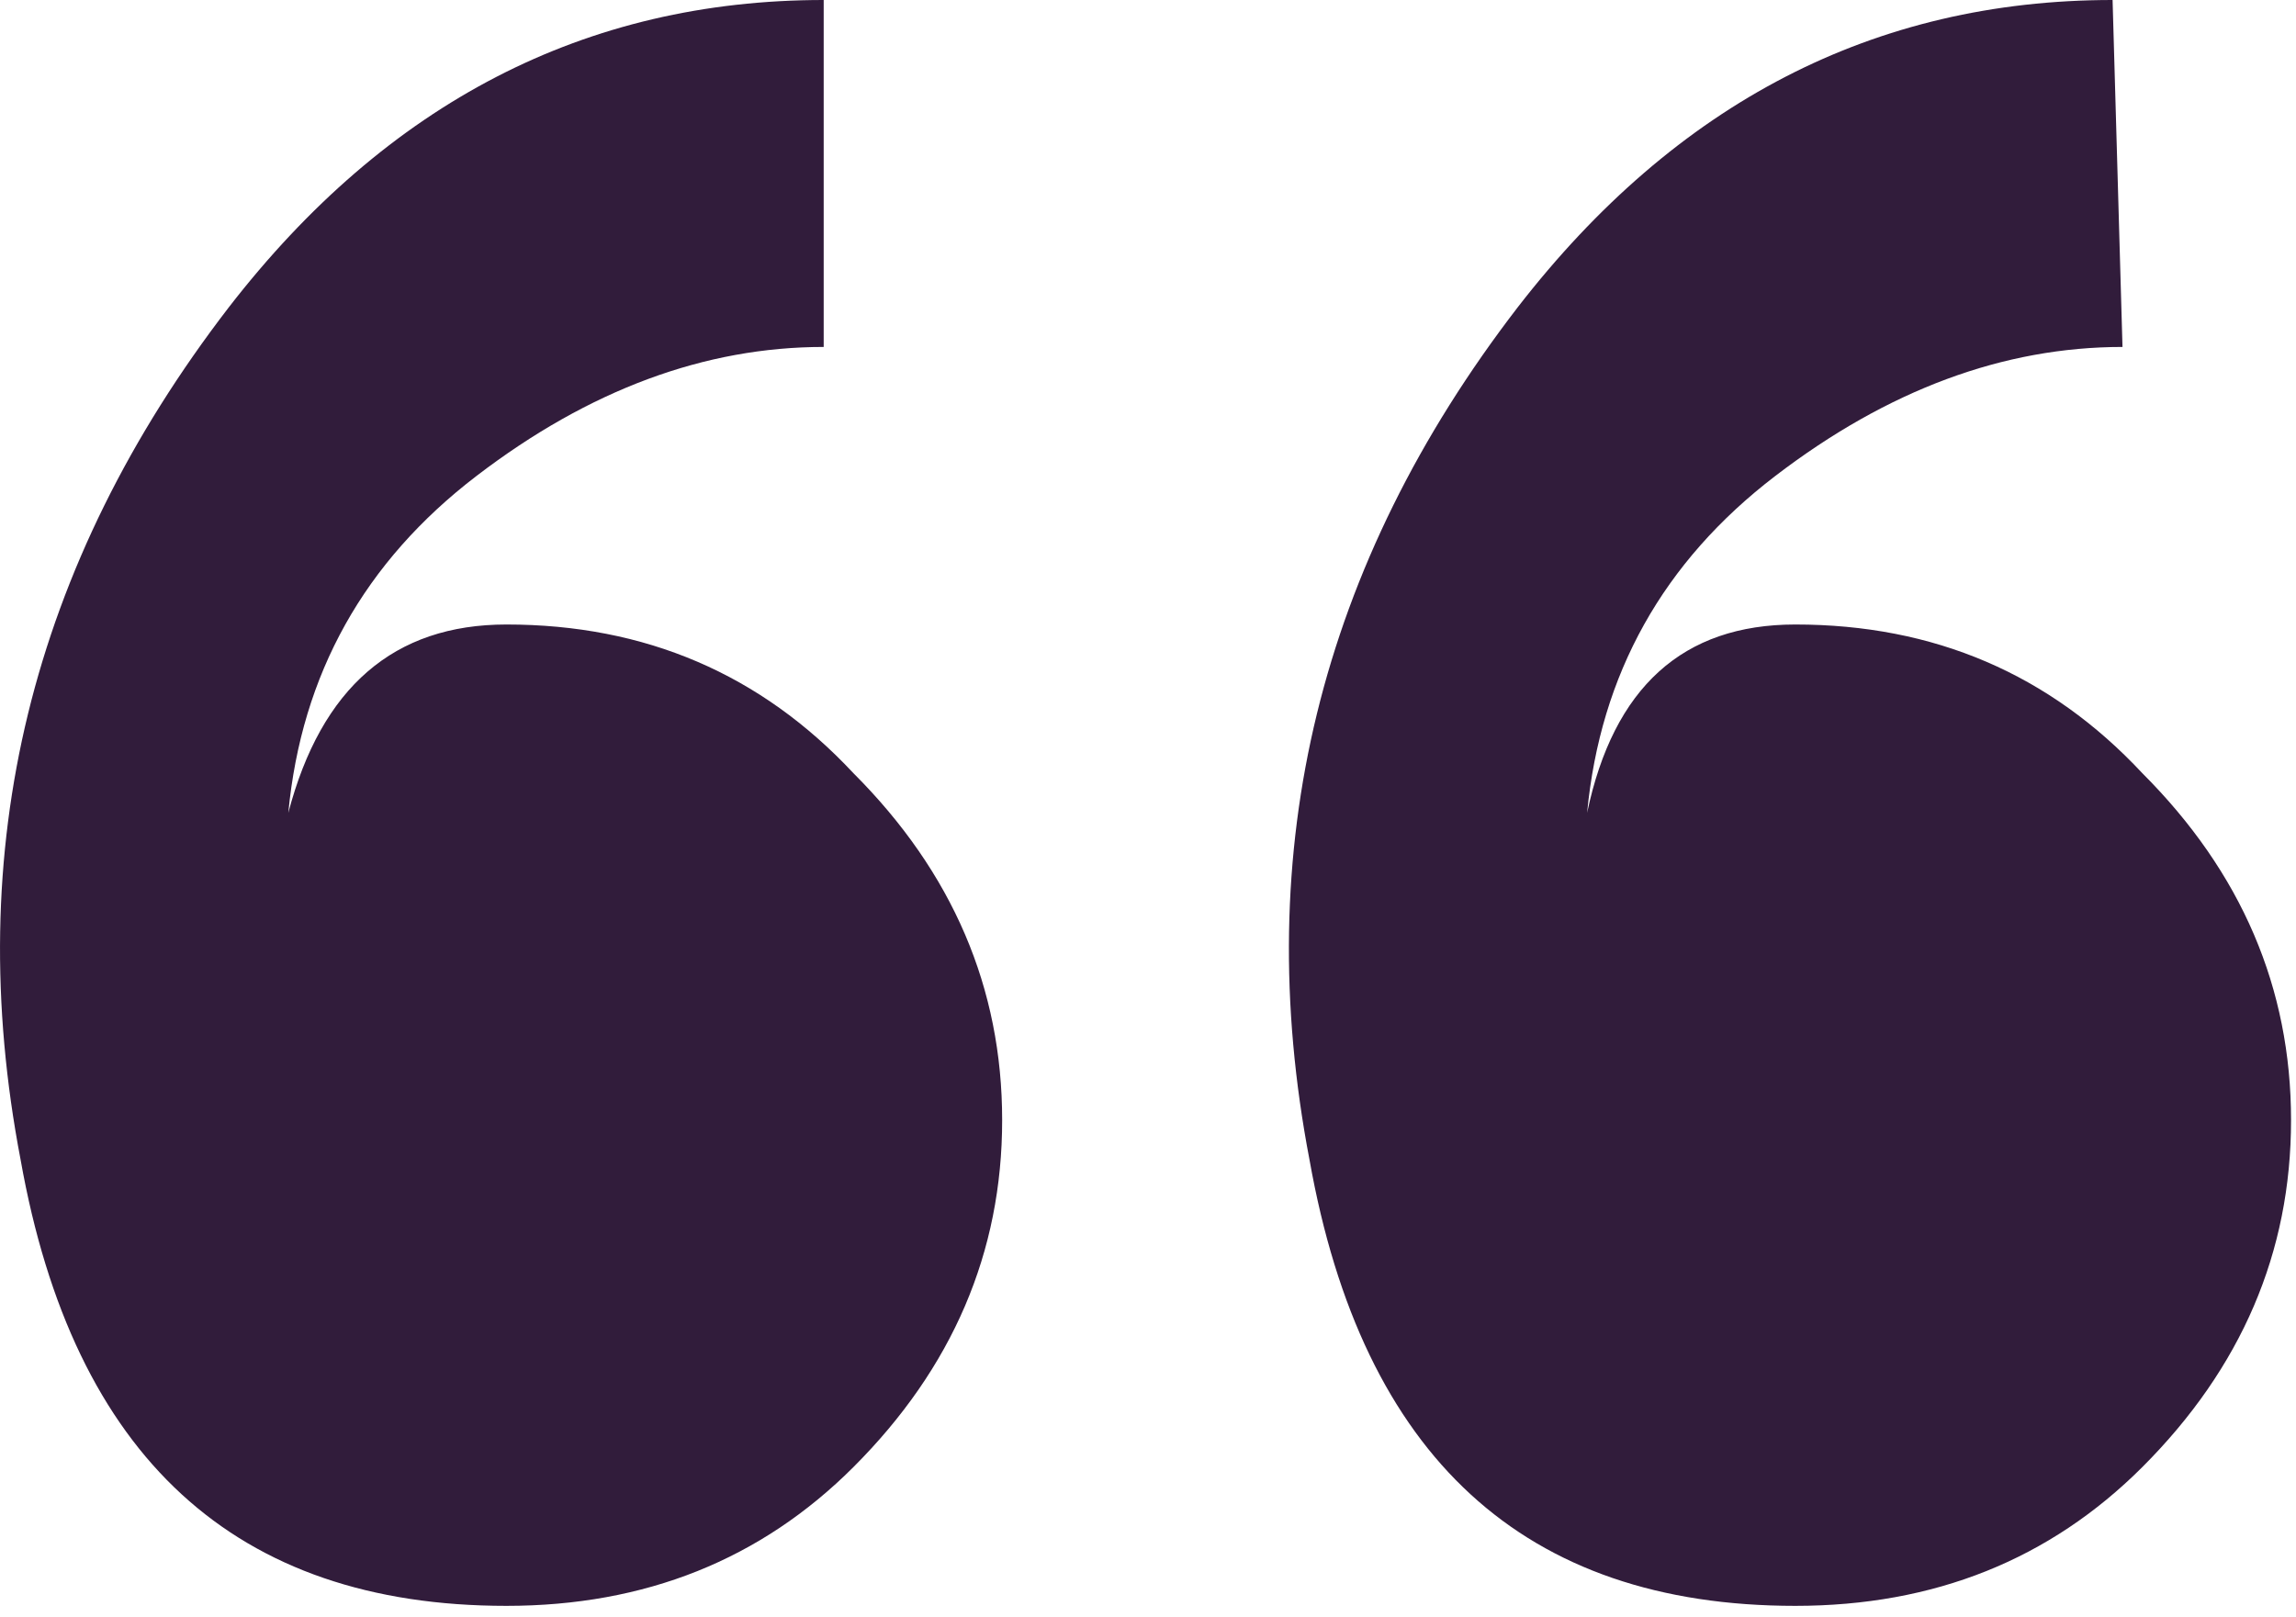 <?xml version="1.0" encoding="UTF-8"?> <svg xmlns="http://www.w3.org/2000/svg" width="44" height="31" viewBox="0 0 44 31" fill="none"><path d="M40.485 0L40.675 6.65C38.395 6.65 36.178 7.473 34.025 9.12C31.871 10.767 30.668 12.92 30.415 15.58C30.921 13.173 32.251 11.97 34.405 11.97C37.065 11.97 39.281 12.92 41.055 14.82C42.955 16.72 43.905 18.937 43.905 21.47C43.905 24.003 42.955 26.22 41.055 28.12C39.281 29.893 37.065 30.78 34.405 30.78C29.211 30.78 26.108 27.93 25.095 22.23C23.955 16.277 25.285 10.83 29.085 5.89C32.125 1.963 35.925 0 40.485 0ZM9.705 30.78C4.511 30.78 1.408 27.93 0.395 22.23C-0.745 16.277 0.585 10.83 4.385 5.89C7.425 1.963 11.225 0 15.785 0V6.65C13.505 6.65 11.288 7.473 9.135 9.12C6.981 10.767 5.778 12.92 5.525 15.58C6.158 13.173 7.551 11.97 9.705 11.97C12.365 11.97 14.581 12.92 16.355 14.82C18.255 16.72 19.205 18.937 19.205 21.47C19.205 24.003 18.255 26.22 16.355 28.12C14.581 29.893 12.365 30.78 9.705 30.78Z" fill="#311C3B"></path></svg> 